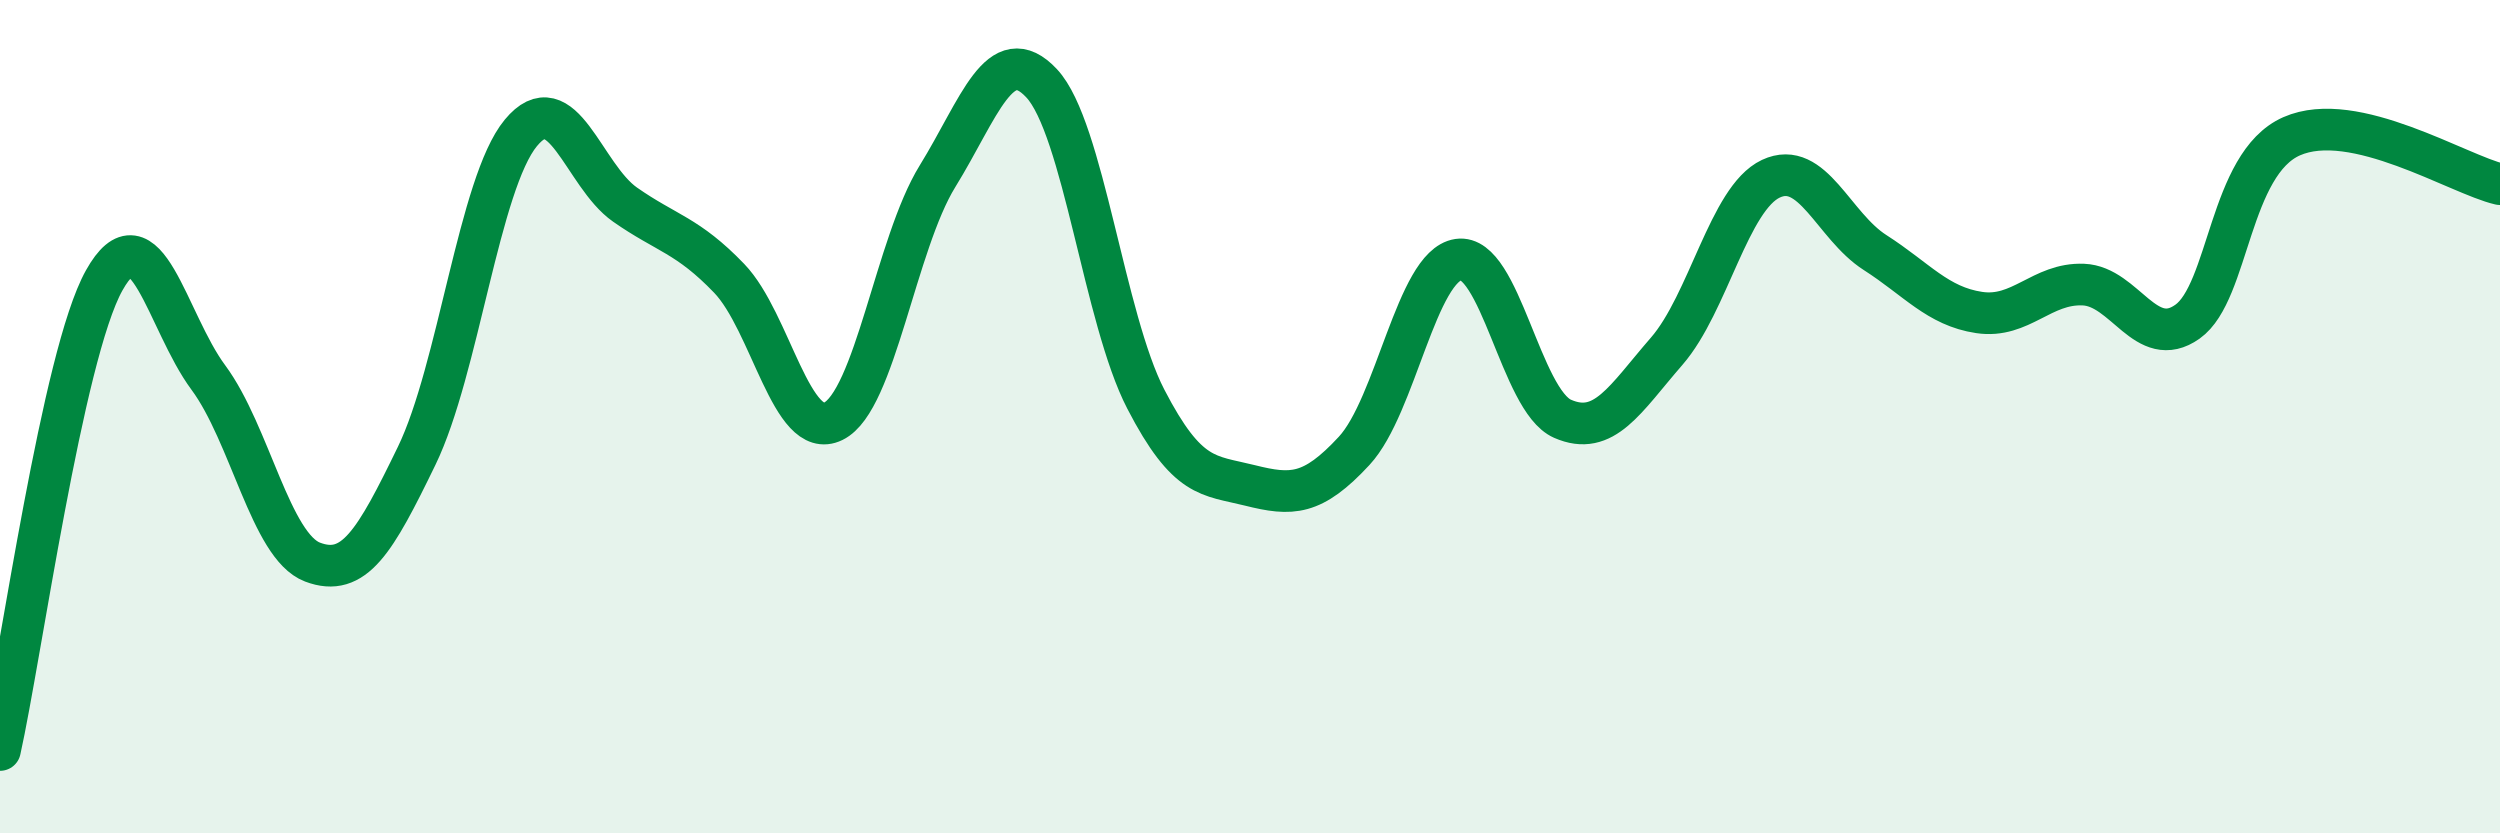 
    <svg width="60" height="20" viewBox="0 0 60 20" xmlns="http://www.w3.org/2000/svg">
      <path
        d="M 0,18 C 0.5,15.75 1.5,8.52 2.5,6.73 C 3.5,4.94 4,7.71 5,9.06 C 6,10.41 6.5,13.11 7.5,13.49 C 8.5,13.87 9,13 10,10.94 C 11,8.88 11.5,4.4 12.5,3.19 C 13.5,1.98 14,4.21 15,4.91 C 16,5.61 16.5,5.64 17.5,6.68 C 18.5,7.72 19,10.6 20,10.11 C 21,9.62 21.5,5.85 22.5,4.23 C 23.5,2.61 24,0.93 25,2 C 26,3.07 26.5,7.65 27.5,9.58 C 28.5,11.51 29,11.4 30,11.65 C 31,11.9 31.5,11.9 32.5,10.82 C 33.5,9.74 34,6.38 35,6.23 C 36,6.08 36.5,9.61 37.5,10.05 C 38.5,10.49 39,9.58 40,8.43 C 41,7.28 41.5,4.76 42.5,4.29 C 43.5,3.82 44,5.42 45,6.06 C 46,6.7 46.5,7.35 47.5,7.5 C 48.5,7.65 49,6.79 50,6.83 C 51,6.87 51.5,8.43 52.5,7.72 C 53.5,7.01 53.5,3.93 55,3.27 C 56.5,2.61 59,4.19 60,4.42L60 20L0 20Z"
        fill="#008740"
        opacity="0.1"
        stroke-linecap="round"
        stroke-linejoin="round"
      />
      <path
        d="M 0,18 C 0.5,15.75 1.5,8.52 2.5,6.73 C 3.5,4.94 4,7.71 5,9.06 C 6,10.41 6.5,13.11 7.5,13.49 C 8.5,13.87 9,13 10,10.94 C 11,8.88 11.5,4.4 12.5,3.19 C 13.5,1.98 14,4.21 15,4.91 C 16,5.61 16.5,5.64 17.5,6.68 C 18.5,7.72 19,10.6 20,10.11 C 21,9.62 21.5,5.85 22.5,4.23 C 23.5,2.61 24,0.93 25,2 C 26,3.07 26.5,7.65 27.5,9.58 C 28.5,11.51 29,11.4 30,11.65 C 31,11.9 31.5,11.9 32.5,10.82 C 33.5,9.74 34,6.38 35,6.23 C 36,6.08 36.5,9.61 37.5,10.05 C 38.5,10.49 39,9.58 40,8.43 C 41,7.28 41.5,4.76 42.5,4.29 C 43.5,3.82 44,5.42 45,6.06 C 46,6.7 46.5,7.35 47.5,7.5 C 48.5,7.65 49,6.79 50,6.83 C 51,6.87 51.5,8.43 52.5,7.72 C 53.5,7.01 53.5,3.93 55,3.27 C 56.5,2.61 59,4.19 60,4.42"
        stroke="#008740"
        stroke-width="1"
        fill="none"
        stroke-linecap="round"
        stroke-linejoin="round"
      />
    </svg>
  